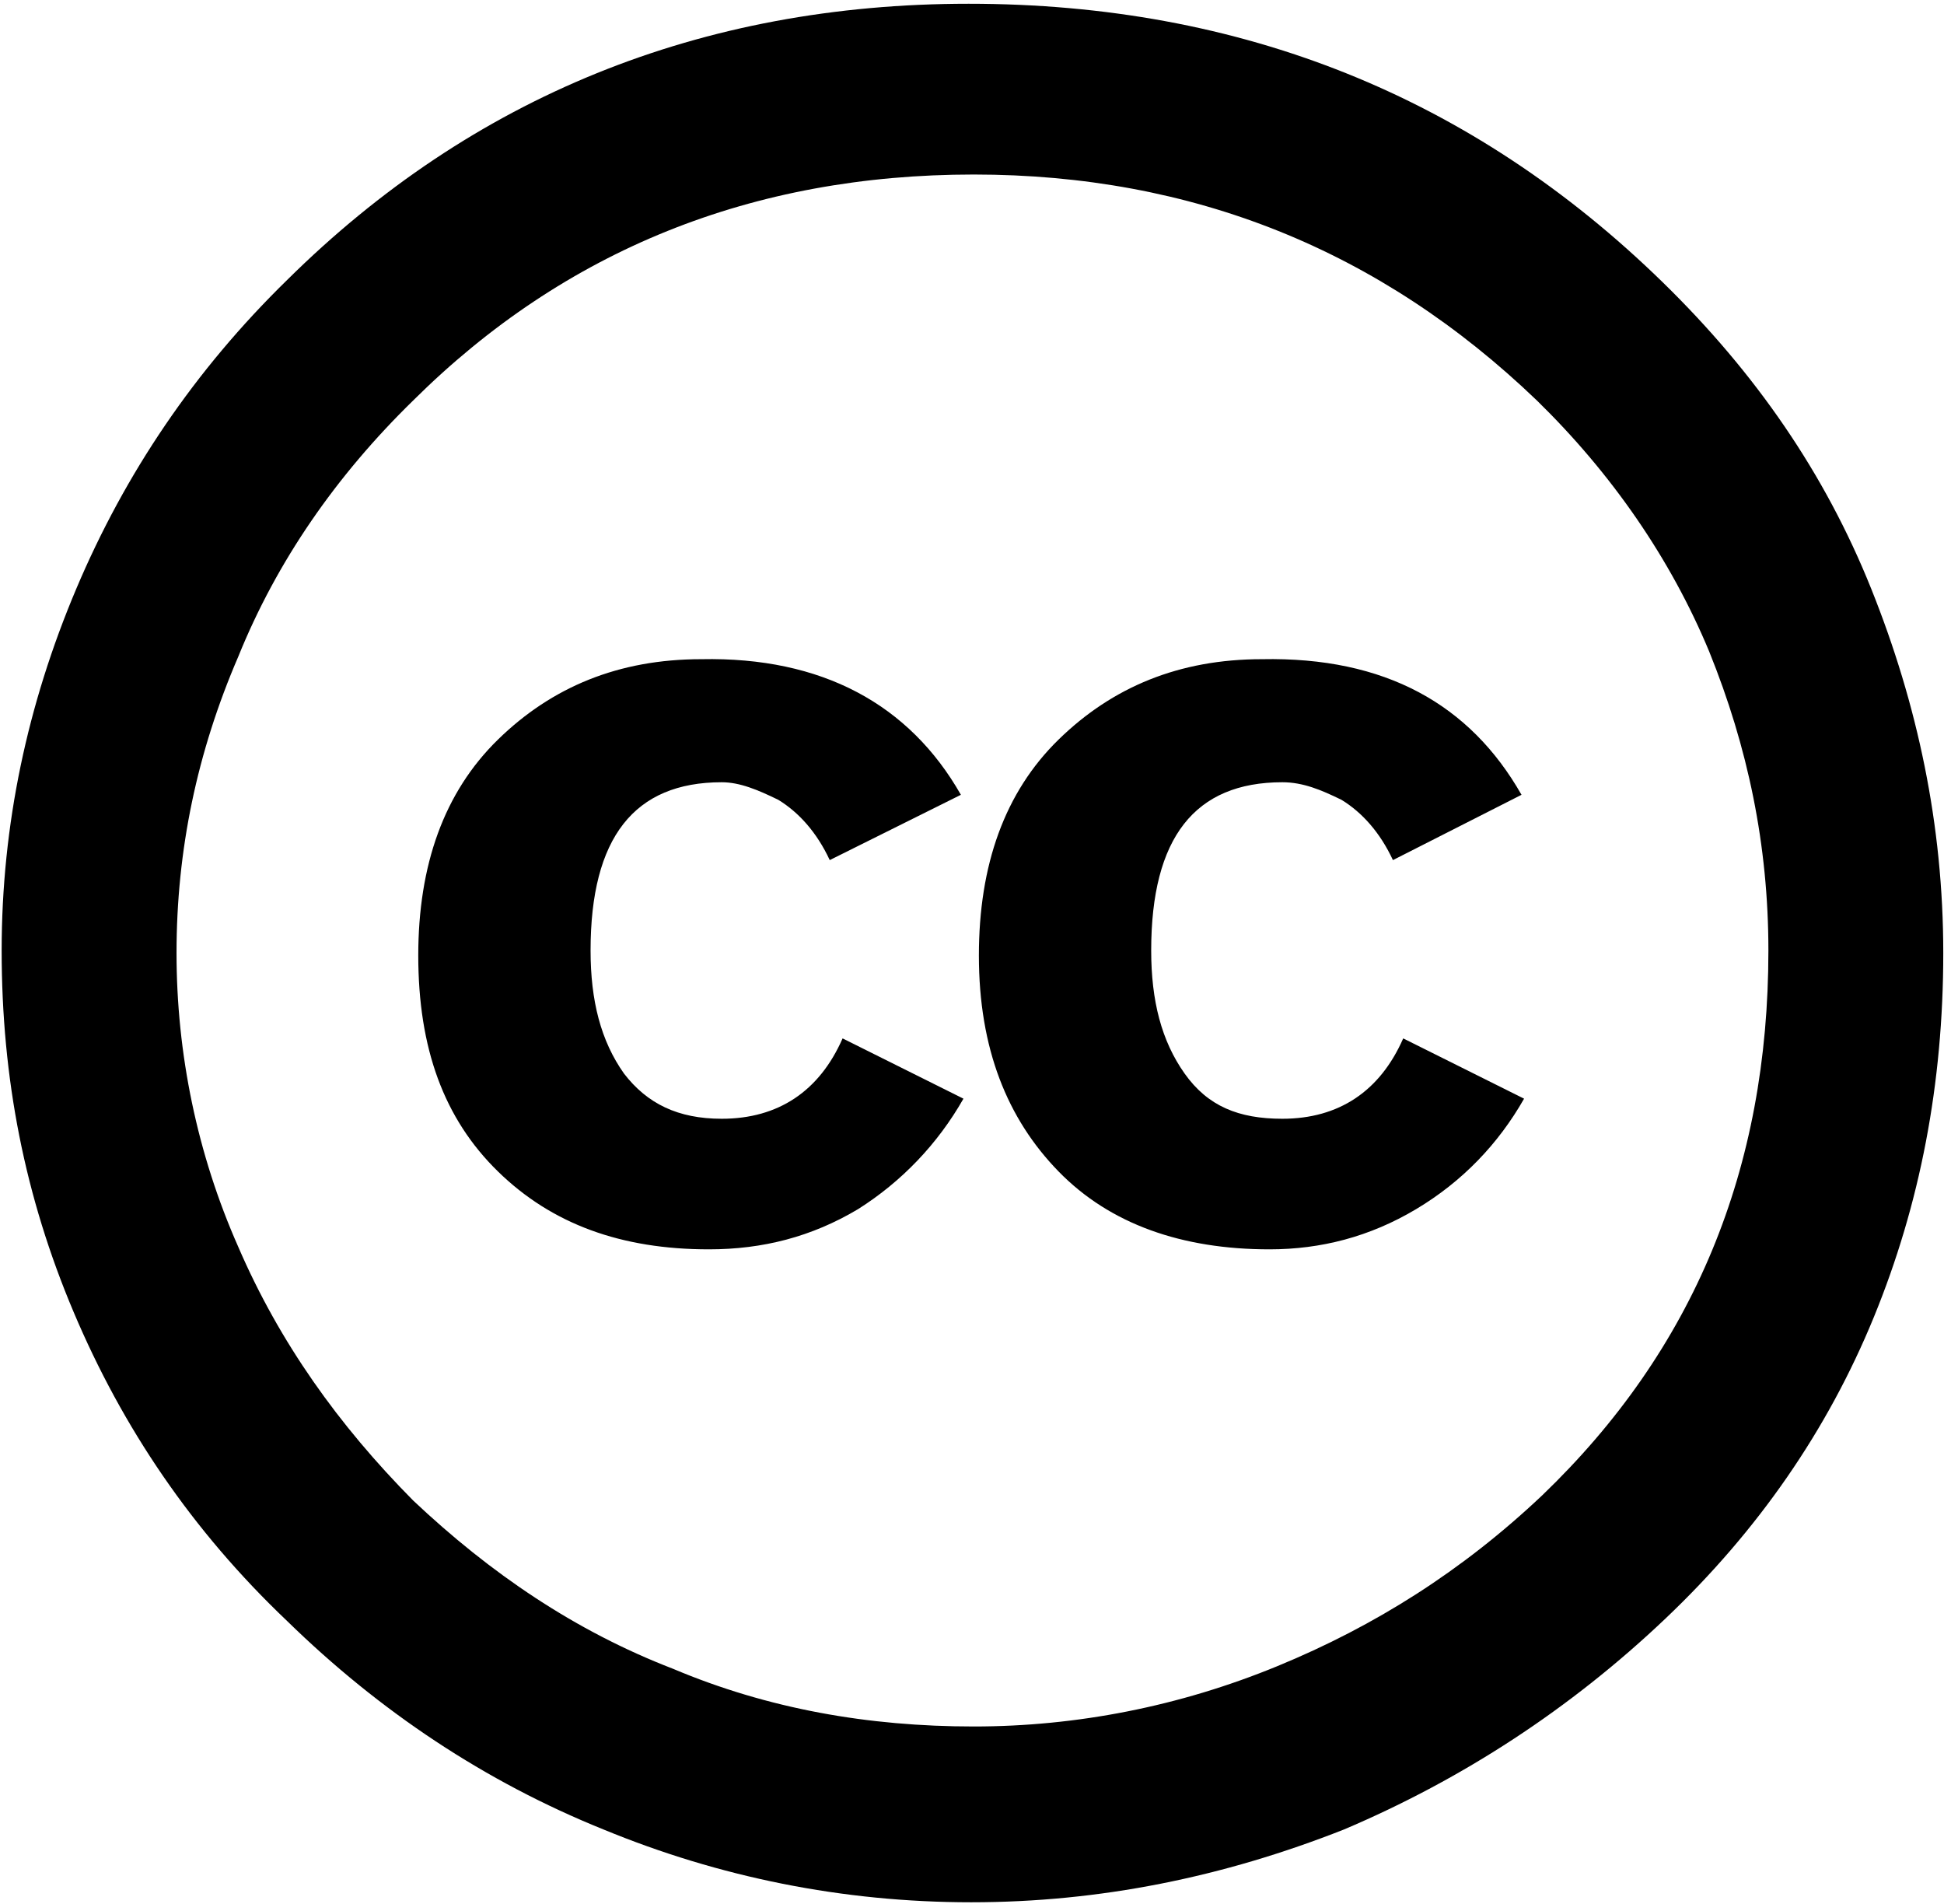 <?xml version="1.0" encoding="utf-8"?>
<!-- Generator: Adobe Illustrator 24.1.2, SVG Export Plug-In . SVG Version: 6.00 Build 0)  -->
<svg version="1.1"
	 id="Layer_1" inkscape:version="0.92.2 5c3e80d, 2017-08-06" sodipodi:docname="Cc.logo.white.svg" xmlns:cc="http://creativecommons.org/ns#" xmlns:dc="http://purl.org/dc/elements/1.1/" xmlns:inkscape="http://www.inkscape.org/namespaces/inkscape" xmlns:rdf="http://www.w3.org/1999/02/22-rdf-syntax-ns#" xmlns:sodipodi="http://sodipodi.sourceforge.net/DTD/sodipodi-0.dtd" xmlns:svg="http://www.w3.org/2000/svg"
	 xmlns="http://www.w3.org/2000/svg" xmlns:xlink="http://www.w3.org/1999/xlink" x="0px" y="0px" viewBox="0 0 130.7 128"
	 style="enable-background:new 0 0 130.7 128;" xml:space="preserve">
<rect x="0" y="0" width="130.7" height="128" fill="#808080" stroke="none"/>
<style type="text/css">
	.st0{fill:#FFFFFF;}
</style>
<sodipodi:namedview  bordercolor="#666666" borderopacity="1" fit-margin-bottom="10" fit-margin-left="10" fit-margin-right="10" fit-margin-top="10" gridtolerance="10" guidetolerance="10" id="namedview3005" inkscape:current-layer="Layer_1" inkscape:cx="114.85076" inkscape:cy="52.171524" inkscape:pageopacity="0" inkscape:pageshadow="2" inkscape:window-height="639" inkscape:window-maximized="0" inkscape:window-width="994" inkscape:window-x="181" inkscape:window-y="179" inkscape:zoom="2.25" objecttolerance="10" pagecolor="#ffffff" showgrid="false">
	</sodipodi:namedview>
<g id="g2999" transform="matrix(1.729,0,0,1.688,5.99,12.406)">
	<ellipse id="circle3001" class="st0" cx="34.7" cy="30.6" rx="58.9" ry="57.5"/>
	<path id="path3003" inkscape:connector-curvature="0" d="M34.2-7.2c10.6,0,19.6,3.7,27,11.1c3.6,3.6,6.3,7.6,8.1,12.2
		c1.8,4.6,2.8,9.4,2.8,14.5c0,5.2-0.9,10-2.7,14.5c-1.8,4.5-4.5,8.5-8.1,12c-3.7,3.6-7.9,6.4-12.5,8.4c-4.7,1.9-9.5,2.9-14.5,2.9
		s-9.8-1-14.3-2.9c-4.6-1.9-8.7-4.7-12.3-8.3C4,53.6,1.3,49.5-0.6,44.9s-2.8-9.3-2.8-14.4c0-5,1-9.8,2.9-14.4S4.1,7.4,7.7,3.8
		C14.9-3.5,23.8-7.2,34.2-7.2z M34.4-0.4c-8.6,0-15.9,3-21.8,9c-3,3-5.3,6.4-6.8,10.2c-1.6,3.8-2.4,7.7-2.4,11.8c0,4,0.8,8,2.4,11.7
		c1.6,3.8,3.9,7.1,6.8,10.1c3,2.9,6.3,5.2,10.1,6.7c3.7,1.6,7.6,2.3,11.7,2.3c4,0,8-0.8,11.8-2.4c3.8-1.6,7.2-3.8,10.3-6.8
		c5.9-5.8,8.8-13,8.8-21.7c0-4.2-0.8-8.1-2.3-11.9c-1.5-3.7-3.8-7.1-6.7-10C50.2,2.6,42.9-0.4,34.4-0.4z M33.9,24.3l-5.1,2.6
		c-0.5-1.1-1.2-1.9-2-2.4c-0.8-0.4-1.5-0.7-2.2-0.7c-3.4,0-5.1,2.2-5.1,6.7c0,2,0.4,3.6,1.3,4.9c0.9,1.2,2.1,1.8,3.8,1.8
		c2.2,0,3.8-1.1,4.7-3.2l4.7,2.4c-1,1.8-2.4,3.3-4.1,4.4c-1.8,1.1-3.7,1.6-5.8,1.6c-3.4,0-6.1-1-8.2-3.1c-2.1-2.1-3.1-4.9-3.1-8.6
		c0-3.6,1-6.5,3.1-8.6c2.1-2.1,4.7-3.2,7.9-3.2C28.5,18.8,31.9,20.7,33.9,24.3z M55.7,24.3l-5,2.6c-0.5-1.1-1.2-1.9-2-2.4
		c-0.8-0.4-1.5-0.7-2.3-0.7c-3.4,0-5.1,2.2-5.1,6.7c0,2,0.4,3.6,1.3,4.9s2.1,1.8,3.8,1.8c2.2,0,3.8-1.1,4.7-3.2l4.7,2.4
		c-1,1.8-2.4,3.3-4.2,4.4c-1.8,1.1-3.7,1.6-5.7,1.6c-3.4,0-6.2-1-8.2-3.1c-2-2.1-3.1-4.9-3.1-8.6c0-3.6,1-6.5,3.1-8.6
		c2.1-2.1,4.7-3.2,7.9-3.2C50.4,18.8,53.7,20.7,55.7,24.3z"/>
</g>
</svg>
